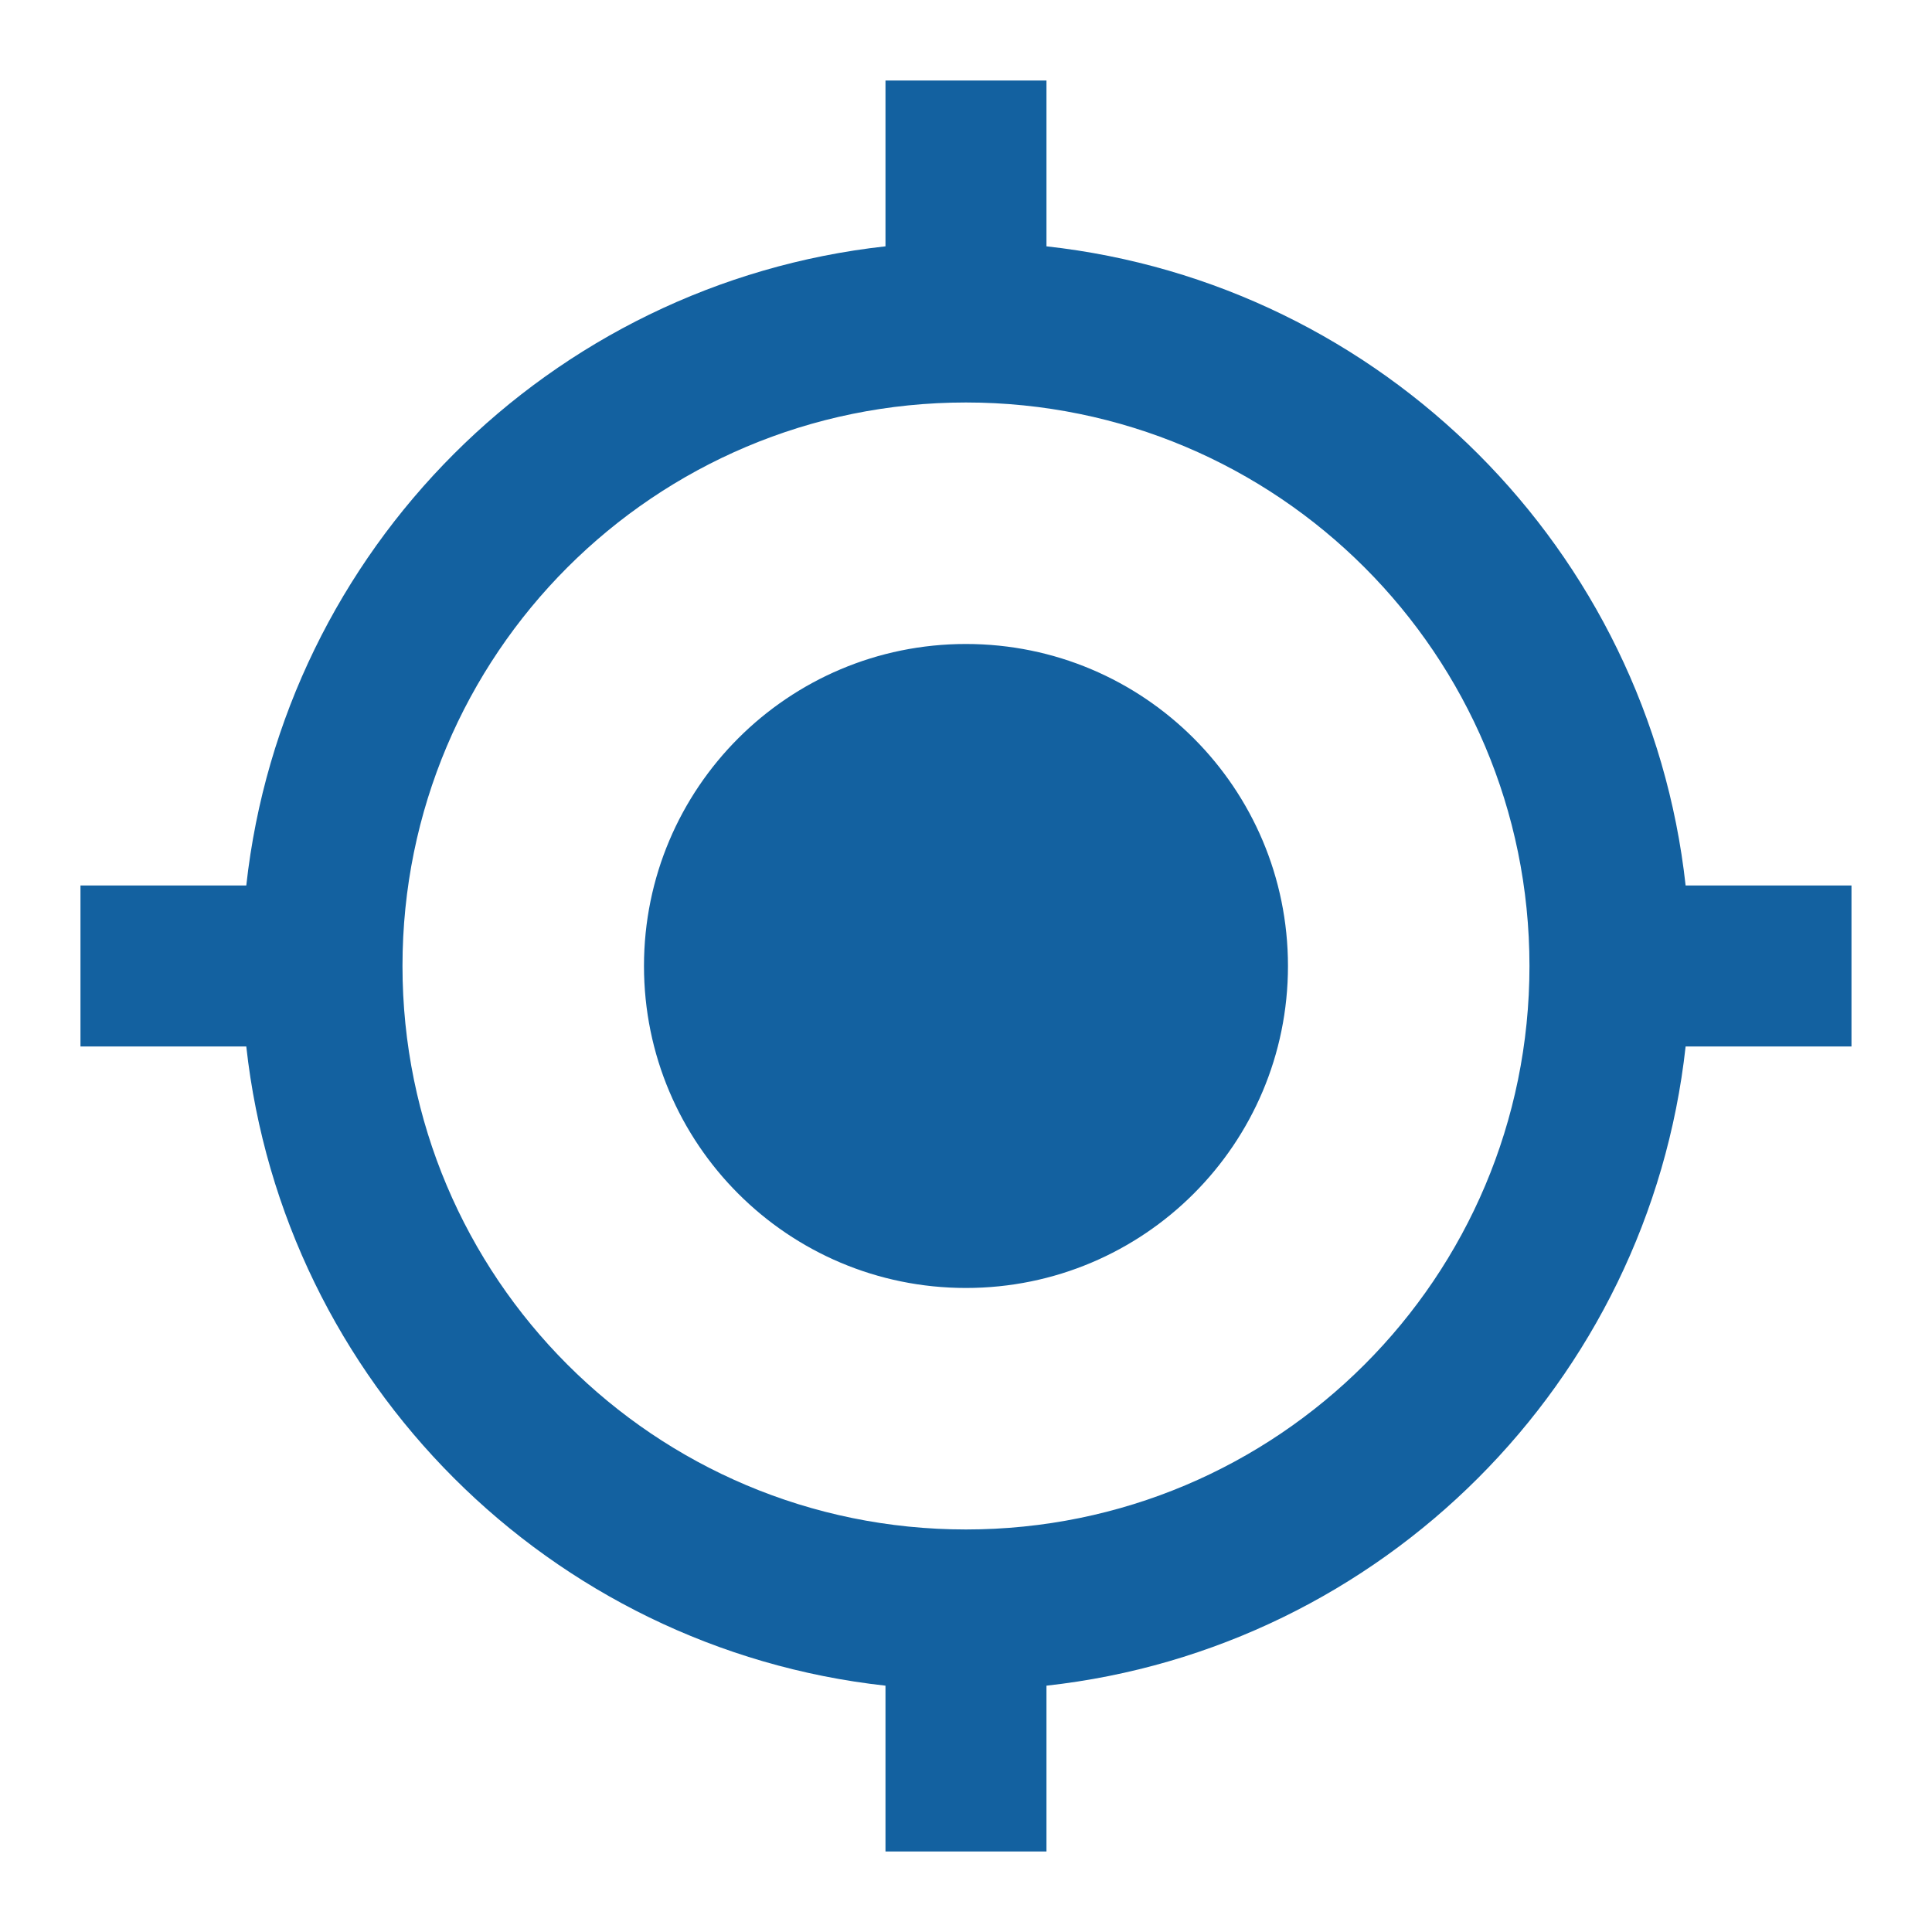 <svg width="40" height="40" viewBox="0 0 40 40" fill="none" xmlns="http://www.w3.org/2000/svg">
<path d="M19.999 13.333C16.316 13.333 13.333 16.317 13.333 20C13.333 23.683 16.316 26.666 19.999 26.666C23.683 26.666 26.666 23.683 26.666 20C26.666 16.317 23.683 13.333 19.999 13.333ZM34.899 18.333C34.133 11.383 28.616 5.867 21.666 5.1V1.667H18.333V5.1C11.383 5.867 5.866 11.383 5.099 18.333H1.666V21.666H5.099C5.866 28.616 11.383 34.133 18.333 34.9V38.333H21.666V34.9C28.616 34.133 34.133 28.616 34.899 21.666H38.333V18.333H34.899ZM19.999 31.666C13.549 31.666 8.333 26.45 8.333 20C8.333 13.55 13.549 8.333 19.999 8.333C26.449 8.333 31.666 13.55 31.666 20C31.666 26.45 26.449 31.666 19.999 31.666Z" fill="#1361A0"/>
</svg>
